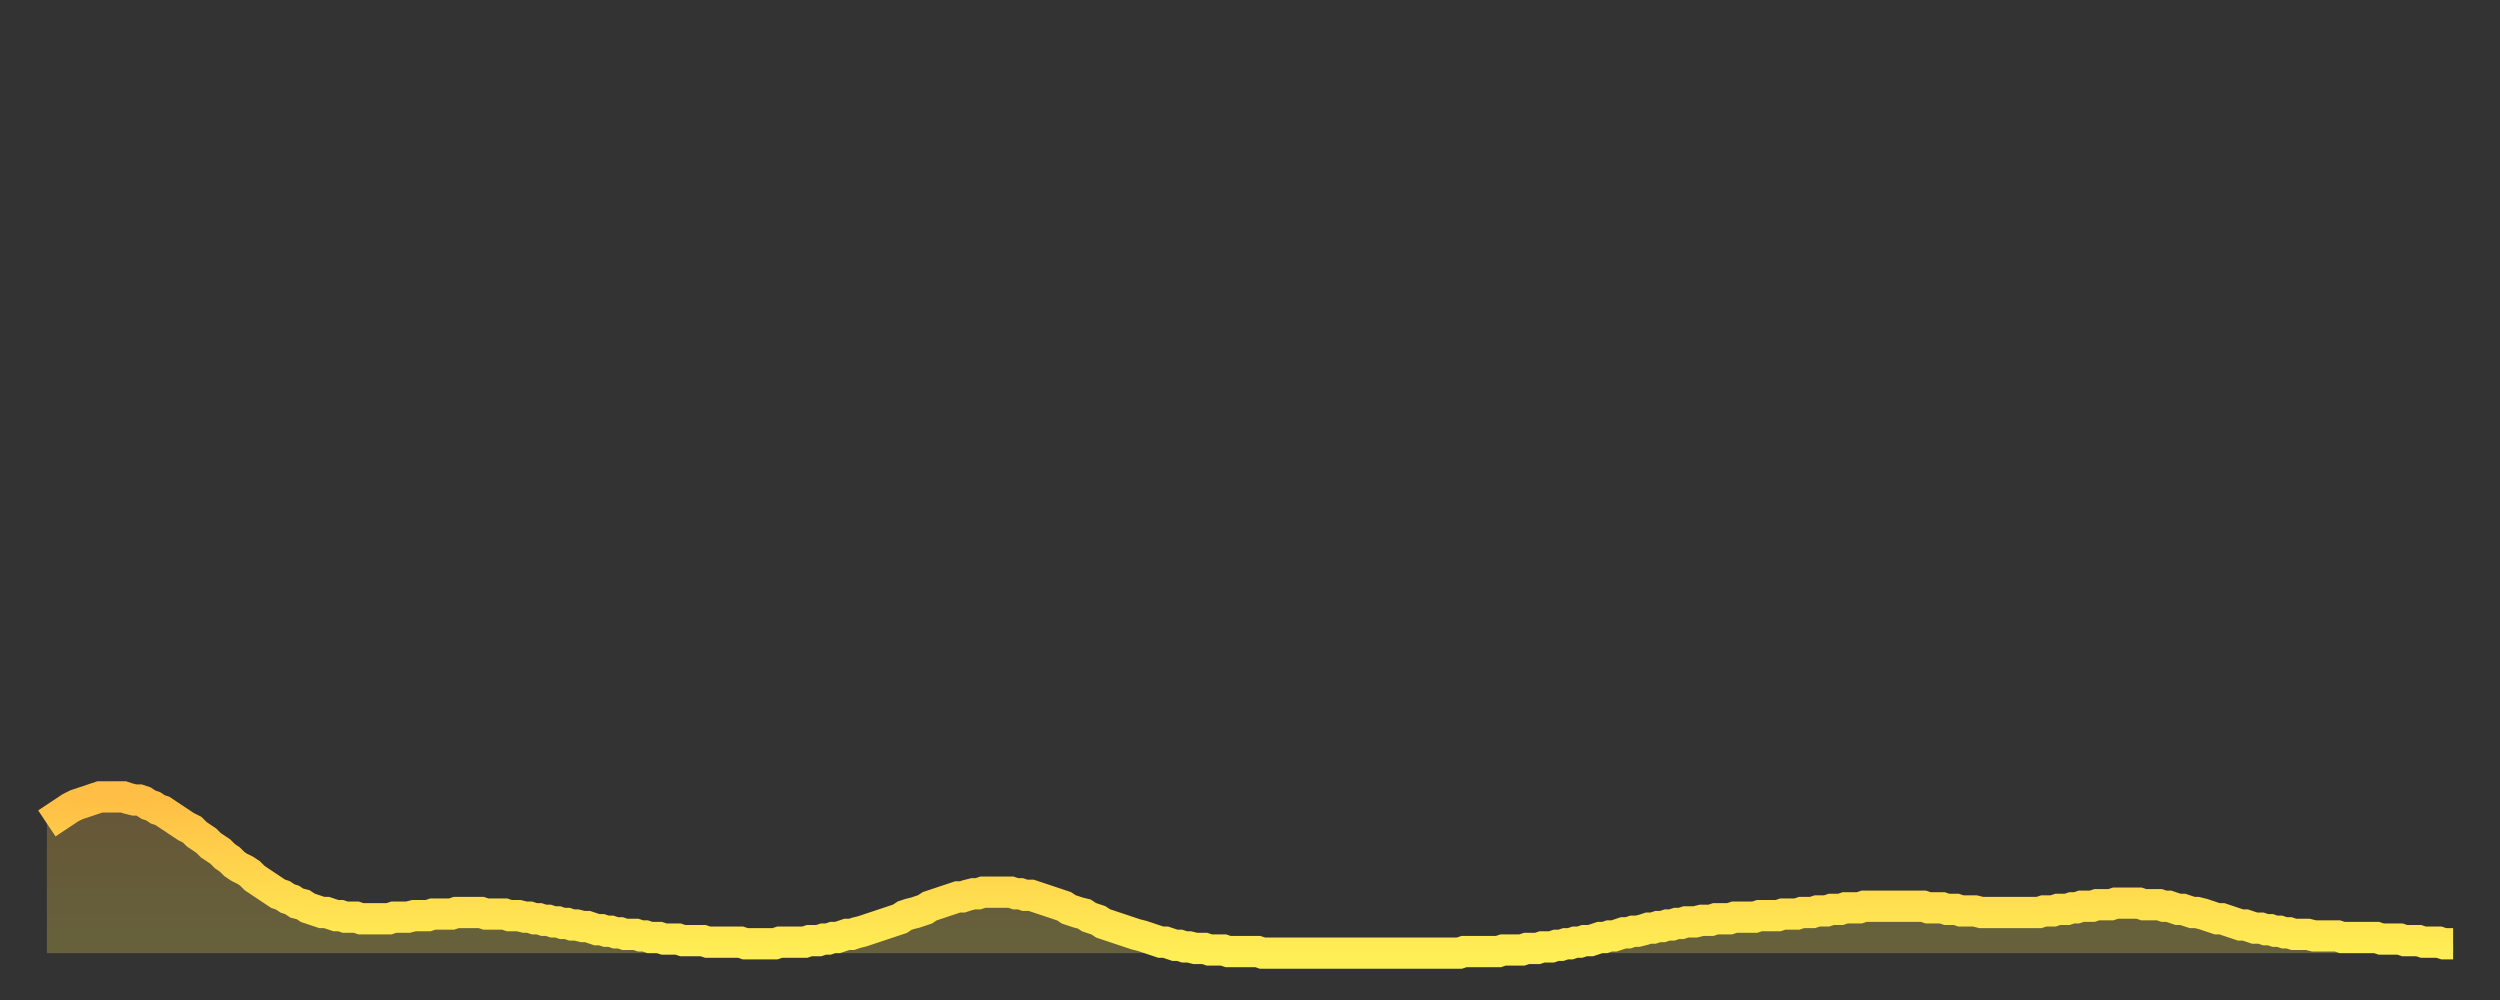 <?xml version="1.0" encoding="utf-8" ?>
<svg baseProfile="full" height="64" version="1.1" width="160" xmlns="http://www.w3.org/2000/svg" xmlns:ev="http://www.w3.org/2001/xml-events" xmlns:xlink="http://www.w3.org/1999/xlink"><rect width="100%" height="100%" fill="#333333" stroke="none"/><defs><linearGradient id="id1718182" x1="0" x2="0" y1="0" y2="1"><stop offset="0%" stop-color="#ffbe45" /><stop offset="50%" stop-color="#ffd64d" /><stop offset="100%" stop-color="#ffee55" /></linearGradient></defs><g transform="translate(3,3)"><g><path d="M 0.0 49.7 0.3 49.5 0.6 49.3 0.9 49.1 1.2 48.9 1.5 48.7 1.9 48.5 2.2 48.4 2.5 48.3 2.8 48.2 3.1 48.1 3.4 48.0 3.7 48.0 4.0 48.0 4.3 48.0 4.6 48.0 4.9 48.0 5.2 48.1 5.6 48.2 5.9 48.2 6.2 48.3 6.5 48.5 6.8 48.6 7.1 48.8 7.4 48.9 7.7 49.1 8.0 49.3 8.3 49.5 8.6 49.7 8.9 49.9 9.3 50.1 9.6 50.4 9.9 50.6 10.2 50.8 10.5 51.1 10.8 51.3 11.1 51.5 11.4 51.8 11.7 52.0 12.0 52.3 12.3 52.5 12.7 52.7 13.0 52.9 13.3 53.2 13.6 53.4 13.9 53.6 14.2 53.8 14.5 54.0 14.8 54.2 15.1 54.3 15.4 54.5 15.7 54.6 16.0 54.8 16.4 54.9 16.7 55.1 17.0 55.2 17.3 55.3 17.6 55.4 17.9 55.4 18.2 55.5 18.5 55.6 18.8 55.6 19.1 55.7 19.4 55.7 19.8 55.7 20.1 55.8 20.4 55.8 20.7 55.8 21.0 55.8 21.3 55.8 21.6 55.8 21.9 55.8 22.2 55.7 22.5 55.7 22.8 55.7 23.1 55.7 23.5 55.6 23.8 55.6 24.1 55.6 24.4 55.6 24.7 55.5 25.0 55.5 25.3 55.5 25.6 55.5 25.9 55.5 26.2 55.4 26.5 55.4 26.8 55.4 27.2 55.4 27.5 55.4 27.8 55.4 28.1 55.5 28.4 55.5 28.7 55.5 29.0 55.5 29.3 55.5 29.6 55.6 29.9 55.6 30.2 55.6 30.6 55.7 30.9 55.7 31.2 55.8 31.5 55.8 31.8 55.9 32.1 55.9 32.4 56.0 32.7 56.0 33.0 56.1 33.3 56.1 33.6 56.2 33.9 56.2 34.3 56.3 34.6 56.3 34.9 56.4 35.2 56.5 35.5 56.5 35.8 56.6 36.1 56.6 36.4 56.7 36.7 56.7 37.0 56.8 37.3 56.8 37.7 56.8 38.0 56.9 38.3 56.9 38.6 57.0 38.9 57.0 39.2 57.0 39.5 57.1 39.8 57.1 40.1 57.1 40.4 57.1 40.7 57.2 41.0 57.2 41.4 57.2 41.7 57.2 42.0 57.2 42.3 57.3 42.6 57.3 42.9 57.3 43.2 57.3 43.5 57.3 43.8 57.3 44.1 57.3 44.4 57.3 44.7 57.4 45.1 57.4 45.4 57.4 45.7 57.4 46.0 57.4 46.3 57.4 46.6 57.4 46.9 57.3 47.2 57.3 47.5 57.3 47.8 57.3 48.1 57.3 48.5 57.3 48.8 57.2 49.1 57.2 49.4 57.2 49.7 57.1 50.0 57.1 50.3 57.0 50.6 57.0 50.9 56.9 51.2 56.8 51.5 56.8 51.8 56.7 52.2 56.6 52.5 56.5 52.8 56.4 53.1 56.3 53.4 56.2 53.7 56.1 54.0 56.0 54.3 55.9 54.6 55.8 54.9 55.6 55.2 55.5 55.6 55.4 55.9 55.3 56.2 55.2 56.5 55.0 56.8 54.9 57.1 54.8 57.4 54.7 57.7 54.6 58.0 54.5 58.3 54.4 58.6 54.4 58.9 54.3 59.3 54.2 59.6 54.2 59.9 54.1 60.2 54.1 60.5 54.1 60.8 54.1 61.1 54.1 61.4 54.1 61.7 54.1 62.0 54.2 62.3 54.2 62.6 54.3 63.0 54.3 63.3 54.4 63.6 54.5 63.9 54.6 64.2 54.7 64.5 54.8 64.8 54.9 65.1 55.0 65.4 55.2 65.7 55.3 66.0 55.4 66.4 55.5 66.7 55.7 67.0 55.8 67.3 55.9 67.6 56.1 67.9 56.2 68.2 56.3 68.5 56.4 68.8 56.5 69.1 56.6 69.4 56.7 69.7 56.8 70.1 56.9 70.4 57.0 70.7 57.1 71.0 57.2 71.3 57.3 71.6 57.3 71.9 57.4 72.2 57.5 72.5 57.5 72.8 57.6 73.1 57.6 73.5 57.7 73.8 57.7 74.1 57.7 74.4 57.8 74.7 57.8 75.0 57.8 75.3 57.8 75.6 57.9 75.9 57.9 76.2 57.9 76.5 57.9 76.8 57.9 77.2 57.9 77.5 57.9 77.8 58.0 78.1 58.0 78.4 58.0 78.7 58.0 79.0 58.0 79.3 58.0 79.6 58.0 79.9 58.0 80.2 58.0 80.5 58.0 80.9 58.0 81.2 58.0 81.5 58.0 81.8 58.0 82.1 58.0 82.4 58.0 82.7 58.0 83.0 58.0 83.3 58.0 83.6 58.0 83.9 58.0 84.3 58.0 84.6 58.0 84.9 58.0 85.2 58.0 85.5 58.0 85.8 58.0 86.1 58.0 86.4 58.0 86.7 58.0 87.0 58.0 87.3 58.0 87.6 58.0 88.0 58.0 88.3 58.0 88.6 58.0 88.9 58.0 89.2 58.0 89.5 58.0 89.8 58.0 90.1 58.0 90.4 58.0 90.7 57.9 91.0 57.9 91.4 57.9 91.7 57.9 92.0 57.9 92.3 57.9 92.6 57.9 92.9 57.9 93.2 57.8 93.5 57.8 93.8 57.8 94.1 57.8 94.4 57.8 94.7 57.7 95.1 57.7 95.4 57.7 95.7 57.6 96.0 57.6 96.3 57.6 96.6 57.5 96.9 57.5 97.2 57.4 97.5 57.4 97.8 57.3 98.1 57.3 98.4 57.2 98.8 57.2 99.1 57.1 99.4 57.0 99.7 57.0 100.0 56.9 100.3 56.9 100.6 56.8 100.9 56.7 101.2 56.7 101.5 56.6 101.8 56.6 102.2 56.5 102.5 56.4 102.8 56.4 103.1 56.3 103.4 56.3 103.7 56.2 104.0 56.2 104.3 56.1 104.6 56.1 104.9 56.0 105.2 56.0 105.5 56.0 105.9 55.9 106.2 55.9 106.5 55.9 106.8 55.8 107.1 55.8 107.4 55.8 107.7 55.8 108.0 55.7 108.3 55.7 108.6 55.7 108.9 55.7 109.3 55.7 109.6 55.6 109.9 55.6 110.2 55.6 110.5 55.6 110.8 55.6 111.1 55.5 111.4 55.5 111.7 55.5 112.0 55.5 112.3 55.4 112.6 55.4 113.0 55.4 113.3 55.3 113.6 55.3 113.9 55.3 114.2 55.2 114.5 55.2 114.8 55.2 115.1 55.1 115.4 55.1 115.7 55.1 116.0 55.1 116.3 55.0 116.7 55.0 117.0 55.0 117.3 55.0 117.6 55.0 117.9 55.0 118.2 55.0 118.5 55.0 118.8 55.0 119.1 55.0 119.4 55.0 119.7 55.0 120.1 55.0 120.4 55.1 120.7 55.1 121.0 55.1 121.3 55.1 121.6 55.2 121.9 55.2 122.2 55.2 122.5 55.3 122.8 55.3 123.1 55.3 123.4 55.3 123.8 55.4 124.1 55.4 124.4 55.4 124.7 55.4 125.0 55.4 125.3 55.4 125.6 55.4 125.9 55.4 126.2 55.4 126.5 55.4 126.8 55.4 127.2 55.4 127.5 55.4 127.8 55.3 128.1 55.3 128.4 55.3 128.7 55.2 129.0 55.2 129.3 55.2 129.6 55.1 129.9 55.1 130.2 55.0 130.5 55.0 130.9 55.0 131.2 54.9 131.5 54.9 131.8 54.9 132.1 54.9 132.4 54.8 132.7 54.8 133.0 54.8 133.3 54.8 133.6 54.8 133.9 54.8 134.2 54.9 134.6 54.9 134.9 54.9 135.2 54.9 135.5 55.0 135.8 55.0 136.1 55.1 136.4 55.2 136.7 55.2 137.0 55.3 137.3 55.4 137.6 55.4 138.0 55.5 138.3 55.6 138.6 55.7 138.9 55.8 139.2 55.8 139.5 55.9 139.8 56.0 140.1 56.1 140.4 56.2 140.7 56.2 141.0 56.3 141.3 56.4 141.7 56.4 142.0 56.5 142.3 56.5 142.6 56.6 142.9 56.6 143.2 56.7 143.5 56.7 143.8 56.8 144.1 56.8 144.4 56.8 144.7 56.8 145.1 56.9 145.4 56.9 145.7 56.9 146.0 56.9 146.3 56.9 146.6 56.9 146.9 57.0 147.2 57.0 147.5 57.0 147.8 57.0 148.1 57.0 148.4 57.0 148.8 57.0 149.1 57.0 149.4 57.1 149.7 57.1 150.0 57.1 150.3 57.1 150.6 57.1 150.9 57.2 151.2 57.2 151.5 57.2 151.8 57.2 152.1 57.3 152.5 57.3 152.8 57.3 153.1 57.3 153.4 57.4 153.7 57.4 154.0 57.4" fill="none" id="graph-curve" opacity="1" stroke="url(#id1718182)" stroke-width="2" /><path d="M 0 58 L 0.0 49.7 0.3 49.5 0.6 49.3 0.9 49.1 1.2 48.9 1.5 48.7 1.9 48.5 2.2 48.4 2.5 48.3 2.8 48.2 3.1 48.1 3.4 48.0 3.7 48.0 4.0 48.0 4.3 48.0 4.6 48.0 4.9 48.0 5.2 48.1 5.6 48.2 5.9 48.2 6.2 48.3 6.5 48.5 6.8 48.6 7.1 48.8 7.4 48.9 7.7 49.1 8.0 49.3 8.3 49.5 8.6 49.7 8.9 49.9 9.3 50.1 9.6 50.4 9.9 50.6 10.2 50.8 10.5 51.1 10.8 51.3 11.1 51.5 11.4 51.8 11.7 52.0 12.0 52.3 12.3 52.5 12.7 52.7 13.0 52.9 13.3 53.2 13.6 53.4 13.9 53.6 14.2 53.8 14.5 54.0 14.8 54.2 15.1 54.3 15.4 54.5 15.7 54.6 16.0 54.8 16.4 54.9 16.7 55.1 17.0 55.2 17.3 55.3 17.6 55.4 17.9 55.4 18.2 55.5 18.5 55.6 18.8 55.6 19.1 55.7 19.4 55.7 19.8 55.7 20.1 55.8 20.4 55.8 20.7 55.8 21.0 55.8 21.3 55.8 21.6 55.8 21.9 55.8 22.2 55.7 22.5 55.7 22.8 55.7 23.1 55.7 23.5 55.6 23.8 55.6 24.1 55.6 24.4 55.6 24.7 55.5 25.0 55.5 25.3 55.5 25.6 55.5 25.9 55.5 26.2 55.4 26.5 55.4 26.8 55.4 27.2 55.4 27.5 55.4 27.8 55.4 28.1 55.5 28.4 55.5 28.7 55.5 29.0 55.5 29.3 55.5 29.6 55.6 29.9 55.6 30.2 55.6 30.6 55.7 30.9 55.7 31.2 55.8 31.5 55.8 31.8 55.9 32.1 55.9 32.4 56.0 32.7 56.0 33.0 56.1 33.3 56.1 33.6 56.2 33.9 56.2 34.3 56.3 34.6 56.3 34.9 56.4 35.2 56.5 35.5 56.5 35.8 56.6 36.1 56.6 36.4 56.7 36.7 56.7 37.0 56.8 37.3 56.8 37.7 56.8 38.0 56.9 38.3 56.9 38.6 57.0 38.9 57.0 39.2 57.0 39.5 57.1 39.8 57.1 40.1 57.1 40.4 57.1 40.7 57.2 41.0 57.2 41.4 57.2 41.7 57.2 42.0 57.2 42.3 57.3 42.6 57.3 42.9 57.3 43.2 57.3 43.5 57.3 43.8 57.3 44.1 57.3 44.4 57.3 44.7 57.4 45.1 57.4 45.4 57.4 45.7 57.4 46.0 57.4 46.3 57.4 46.6 57.4 46.9 57.3 47.2 57.3 47.5 57.3 47.8 57.3 48.1 57.3 48.5 57.3 48.8 57.2 49.1 57.2 49.4 57.2 49.7 57.1 50.0 57.1 50.3 57.0 50.6 57.0 50.9 56.9 51.2 56.8 51.5 56.8 51.8 56.7 52.2 56.6 52.5 56.5 52.8 56.4 53.1 56.3 53.4 56.2 53.7 56.1 54.0 56.0 54.3 55.9 54.6 55.8 54.9 55.6 55.2 55.5 55.6 55.4 55.9 55.3 56.2 55.2 56.5 55.0 56.8 54.9 57.1 54.8 57.4 54.7 57.7 54.6 58.0 54.5 58.3 54.4 58.6 54.4 58.9 54.3 59.3 54.2 59.6 54.2 59.9 54.1 60.2 54.1 60.5 54.1 60.8 54.1 61.1 54.1 61.4 54.1 61.7 54.1 62.0 54.2 62.3 54.2 62.6 54.3 63.0 54.3 63.3 54.4 63.6 54.5 63.9 54.6 64.2 54.7 64.5 54.8 64.8 54.9 65.1 55.0 65.4 55.2 65.7 55.3 66.0 55.4 66.4 55.5 66.7 55.7 67.0 55.8 67.3 55.9 67.6 56.1 67.9 56.2 68.2 56.3 68.5 56.4 68.8 56.5 69.1 56.6 69.4 56.7 69.7 56.8 70.1 56.9 70.4 57.0 70.7 57.1 71.0 57.2 71.3 57.3 71.6 57.3 71.9 57.4 72.2 57.5 72.5 57.5 72.8 57.6 73.1 57.6 73.5 57.7 73.8 57.7 74.1 57.7 74.4 57.8 74.7 57.8 75.0 57.8 75.3 57.8 75.6 57.9 75.9 57.9 76.2 57.9 76.5 57.9 76.8 57.9 77.2 57.9 77.5 57.9 77.8 58.0 78.1 58.0 78.4 58.0 78.7 58.0 79.0 58.0 79.3 58.0 79.6 58.0 79.9 58.0 80.2 58.0 80.5 58.0 80.9 58.0 81.2 58.0 81.5 58.0 81.8 58.0 82.1 58.0 82.4 58.0 82.7 58.0 83.0 58.0 83.3 58.0 83.6 58.0 83.9 58.0 84.3 58.0 84.6 58.0 84.9 58.0 85.2 58.0 85.5 58.0 85.8 58.0 86.1 58.0 86.4 58.0 86.7 58.0 87.0 58.0 87.3 58.0 87.6 58.0 88.0 58.0 88.3 58.0 88.6 58.0 88.9 58.0 89.2 58.0 89.5 58.0 89.8 58.0 90.1 58.0 90.4 58.0 90.7 57.9 91.0 57.9 91.4 57.9 91.7 57.9 92.0 57.9 92.3 57.9 92.6 57.9 92.9 57.9 93.2 57.8 93.5 57.8 93.8 57.8 94.1 57.8 94.4 57.8 94.7 57.7 95.1 57.7 95.4 57.7 95.7 57.6 96.0 57.6 96.3 57.6 96.6 57.5 96.9 57.5 97.2 57.4 97.5 57.4 97.8 57.3 98.1 57.3 98.4 57.2 98.8 57.2 99.1 57.1 99.4 57.0 99.7 57.0 100.0 56.9 100.3 56.9 100.6 56.8 100.9 56.7 101.2 56.7 101.5 56.6 101.8 56.6 102.2 56.5 102.5 56.4 102.8 56.4 103.1 56.3 103.4 56.3 103.7 56.2 104.0 56.2 104.3 56.1 104.6 56.1 104.9 56.0 105.2 56.0 105.5 56.0 105.9 55.9 106.2 55.9 106.5 55.9 106.8 55.8 107.1 55.8 107.4 55.8 107.7 55.8 108.0 55.7 108.3 55.7 108.6 55.7 108.9 55.7 109.3 55.7 109.6 55.6 109.9 55.6 110.2 55.6 110.5 55.6 110.8 55.6 111.1 55.5 111.4 55.5 111.7 55.5 112.0 55.5 112.3 55.4 112.6 55.4 113.0 55.4 113.3 55.3 113.6 55.3 113.9 55.3 114.2 55.2 114.5 55.2 114.8 55.2 115.1 55.1 115.4 55.1 115.7 55.1 116.0 55.1 116.3 55.0 116.7 55.0 117.0 55.0 117.3 55.0 117.6 55.0 117.9 55.0 118.2 55.0 118.5 55.0 118.8 55.0 119.1 55.0 119.4 55.0 119.7 55.0 120.1 55.0 120.4 55.1 120.7 55.1 121.0 55.1 121.3 55.1 121.6 55.2 121.9 55.2 122.2 55.2 122.5 55.3 122.8 55.3 123.1 55.3 123.4 55.3 123.8 55.4 124.1 55.4 124.4 55.4 124.7 55.4 125.0 55.4 125.3 55.4 125.6 55.4 125.9 55.4 126.2 55.4 126.5 55.4 126.8 55.4 127.2 55.4 127.5 55.4 127.8 55.3 128.1 55.3 128.4 55.3 128.7 55.2 129.0 55.2 129.3 55.2 129.6 55.1 129.9 55.1 130.2 55.0 130.5 55.0 130.9 55.0 131.2 54.9 131.5 54.9 131.8 54.9 132.1 54.9 132.4 54.8 132.7 54.8 133.0 54.8 133.3 54.8 133.6 54.8 133.9 54.8 134.2 54.9 134.6 54.9 134.9 54.9 135.2 54.9 135.5 55.0 135.8 55.0 136.1 55.1 136.4 55.2 136.7 55.2 137.0 55.3 137.3 55.4 137.6 55.4 138.0 55.5 138.3 55.6 138.6 55.7 138.9 55.8 139.2 55.8 139.5 55.9 139.8 56.0 140.1 56.1 140.4 56.2 140.7 56.2 141.0 56.3 141.3 56.4 141.7 56.4 142.0 56.5 142.3 56.5 142.6 56.6 142.9 56.6 143.2 56.7 143.5 56.7 143.8 56.8 144.1 56.8 144.4 56.8 144.7 56.8 145.1 56.9 145.4 56.9 145.7 56.9 146.0 56.9 146.3 56.9 146.6 56.9 146.9 57.0 147.2 57.0 147.5 57.0 147.8 57.0 148.1 57.0 148.4 57.0 148.8 57.0 149.1 57.0 149.4 57.1 149.7 57.1 150.0 57.1 150.3 57.1 150.6 57.1 150.9 57.2 151.2 57.2 151.5 57.2 151.8 57.2 152.1 57.3 152.5 57.3 152.8 57.3 153.1 57.3 153.4 57.4 153.7 57.4 154.0 57.4 154 58" fill="url(#id1718182)" fill-opacity=".25" id="graph-shadow" /></g></g></svg>